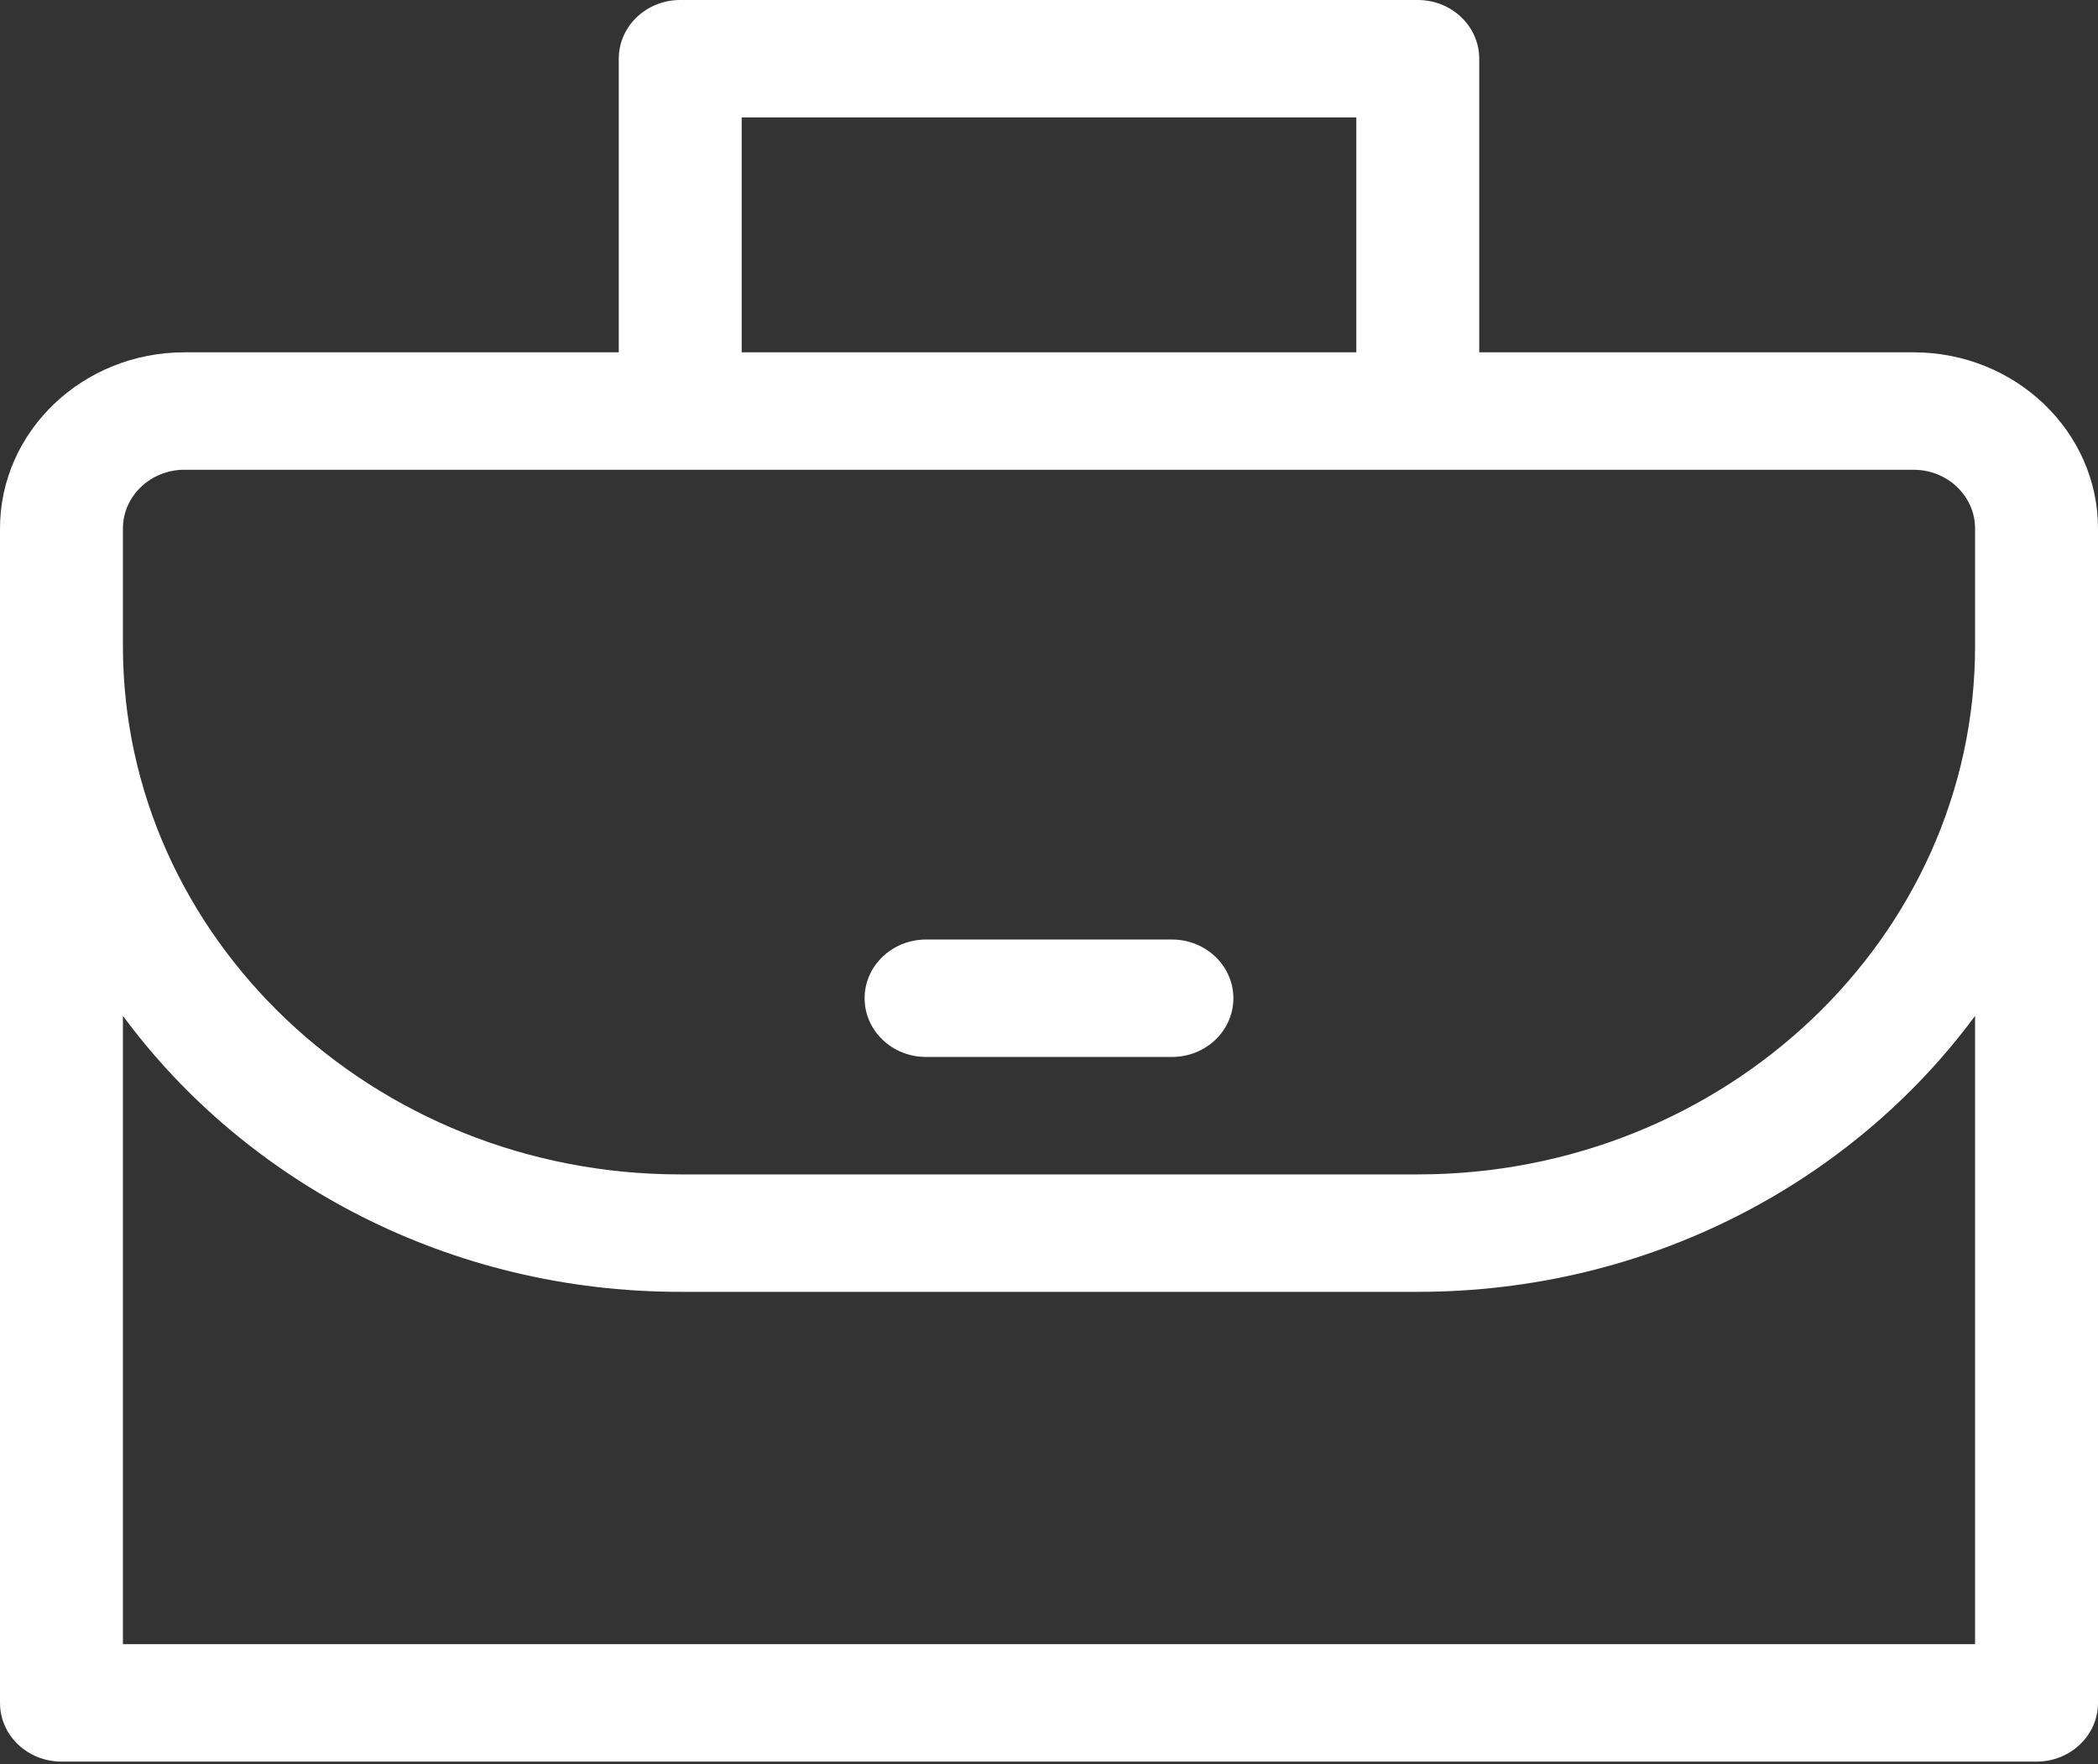 <?xml version="1.0" encoding="UTF-8"?>
<svg width="44px" height="37px" viewBox="0 0 44 37" version="1.1" xmlns="http://www.w3.org/2000/svg" xmlns:xlink="http://www.w3.org/1999/xlink">
    <rect x="0" y="0" width="44" height="37" fill="#333333" stroke="none"/>
    <g id="Page-1" stroke="none" stroke-width="1" fill="none" fill-rule="evenodd">
        <g id="Home" transform="translate(-686, -2813)" fill="#FFFFFF">
            <g id="Group-Copy-5" transform="translate(686, 2813)">
                <path d="M41.422,34.482 L2.578,34.482 L2.578,21.305 C5.16,24.802 9.436,27.093 14.266,27.093 L29.734,27.093 C34.564,27.093 38.84,24.802 41.422,21.305 L41.422,34.482 Z M2.578,11.084 C2.578,10.405 3.156,9.852 3.867,9.852 L40.133,9.852 C40.844,9.852 41.422,10.405 41.422,11.084 L41.422,13.547 C41.422,19.658 36.179,24.63 29.734,24.63 L14.266,24.63 C7.821,24.63 2.578,19.658 2.578,13.547 L2.578,11.084 Z M15.555,7.389 L28.445,7.389 L28.445,2.463 L15.555,2.463 L15.555,7.389 Z M40.133,7.389 L31.023,7.389 L31.023,1.232 C31.023,0.551 30.447,0 29.734,0 L14.266,0 C13.553,0 12.977,0.551 12.977,1.232 L12.977,7.389 L3.867,7.389 C1.735,7.389 0,9.046 0,11.084 L0,35.714 C0,36.394 0.577,36.945 1.289,36.945 L42.711,36.945 C43.423,36.945 44,36.394 44,35.714 L44,11.084 C44,9.046 42.265,7.389 40.133,7.389 L40.133,7.389 Z" id="Fill-1"></path>
                <path d="M19.422,22.167 L24.578,22.167 C25.29,22.167 25.867,21.616 25.867,20.936 C25.867,20.255 25.29,19.704 24.578,19.704 L19.422,19.704 C18.71,19.704 18.133,20.255 18.133,20.936 C18.133,21.616 18.71,22.167 19.422,22.167" id="Fill-3"></path>
            </g>
        </g>
    </g>
</svg>